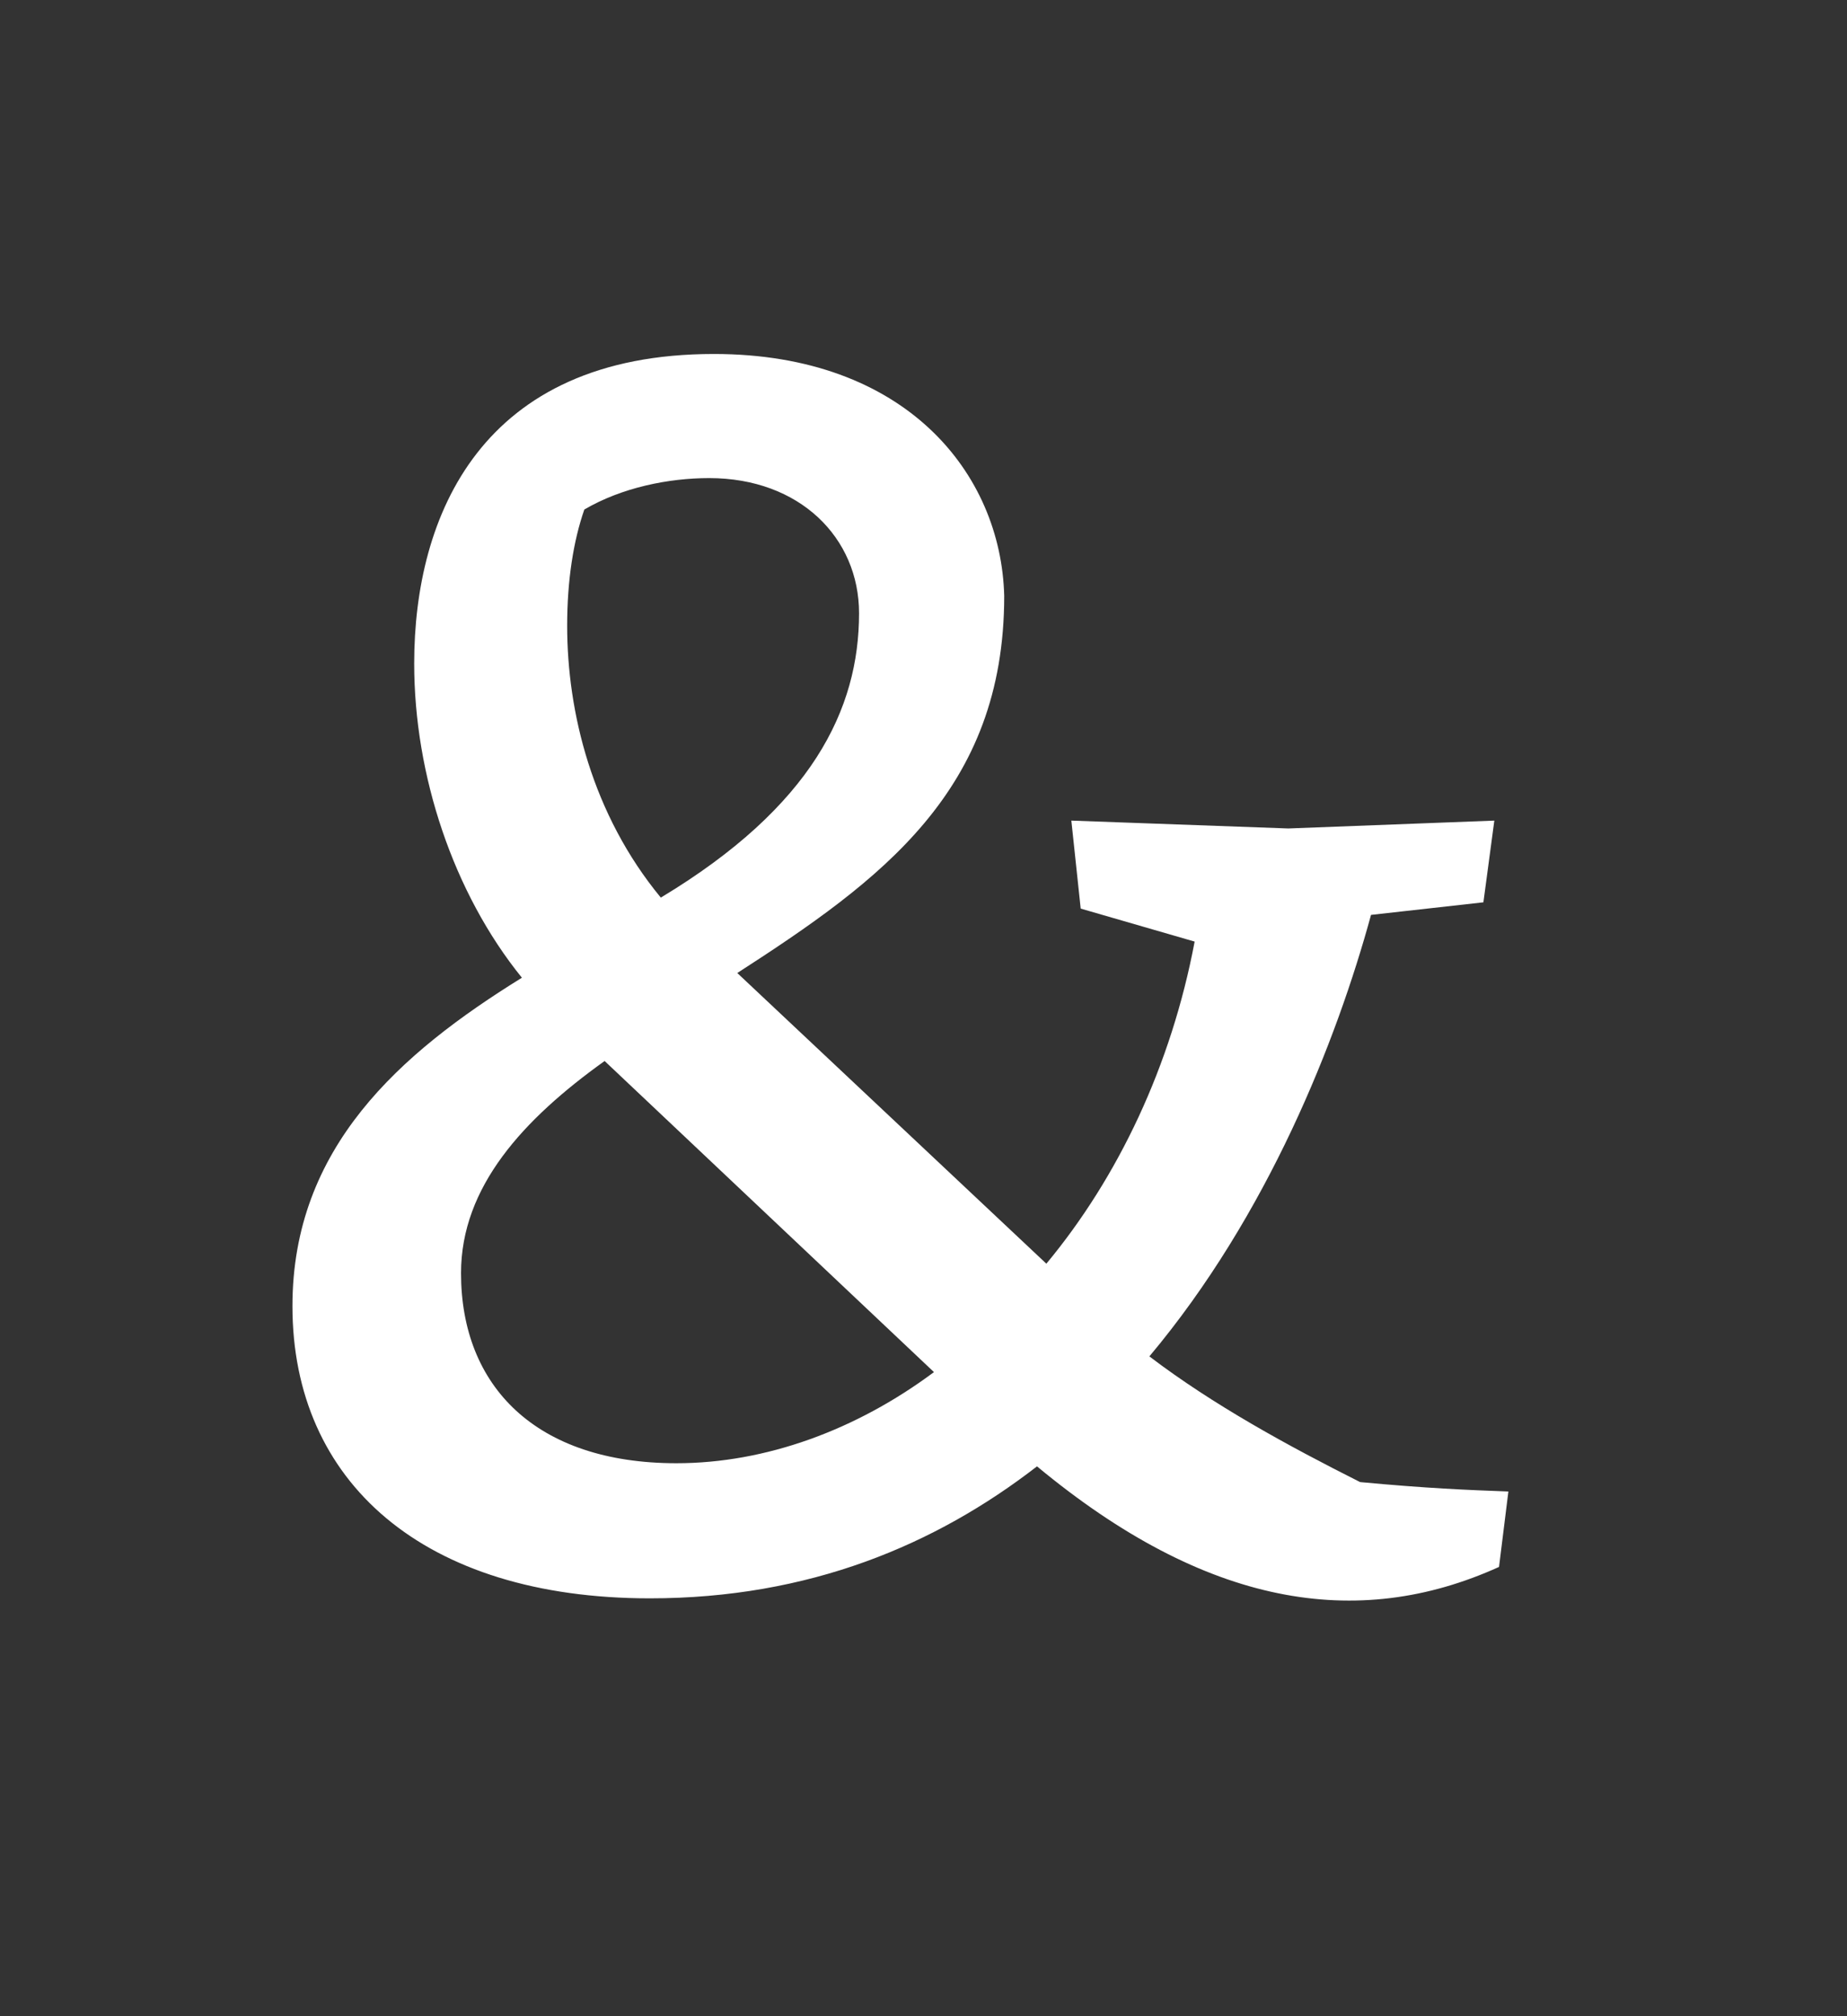 <svg xmlns="http://www.w3.org/2000/svg" width="120" height="131" viewBox="0 0 120 131">
  <rect x="0" y="0" width="120" height="131" fill="#333333" stroke="none"/>
  <path fill="#FFF" d="M46.381,23 C58.855,23 65.041,30.759 65.244,38.722 C65.244,51.381 57.232,57.2 47.902,63.223 L67.982,82.11 C72.647,76.495 76.095,69.246 77.616,61.181 L70.213,59.037 L69.605,53.32 L83.701,53.831 L97.087,53.32 L96.377,58.629 L89.076,59.446 C86.845,67.613 82.383,78.945 74.675,88.133 C78.833,91.298 83.701,93.952 88.366,96.3 C92.727,96.708 95.262,96.81 98,96.912 L97.392,101.813 C88.163,105.998 78.326,104.365 67.374,95.279 C60.782,100.383 52.567,103.854 42.223,103.854 C27.519,103.854 19,96.3 19,84.866 C19,74.555 25.997,68.43 33.908,63.529 C29.445,58.017 26.91,50.36 26.91,43.112 C26.91,33.515 31.271,23 46.381,23 Z M36.849,40.661 C36.849,46.276 38.471,52.912 42.933,58.323 C52.77,52.402 55.813,46.072 55.813,39.845 C55.813,34.944 51.959,31.065 46.077,31.065 C43.44,31.065 40.398,31.678 37.964,33.107 C37.254,35.149 36.849,37.701 36.849,40.661 Z M29.953,82.722 C29.953,90.072 34.82,95.075 43.947,95.075 C49.728,95.075 55.61,92.931 60.68,89.154 L39.282,68.94 C34.009,72.717 29.953,77.107 29.953,82.722 Z"/>
</svg>
